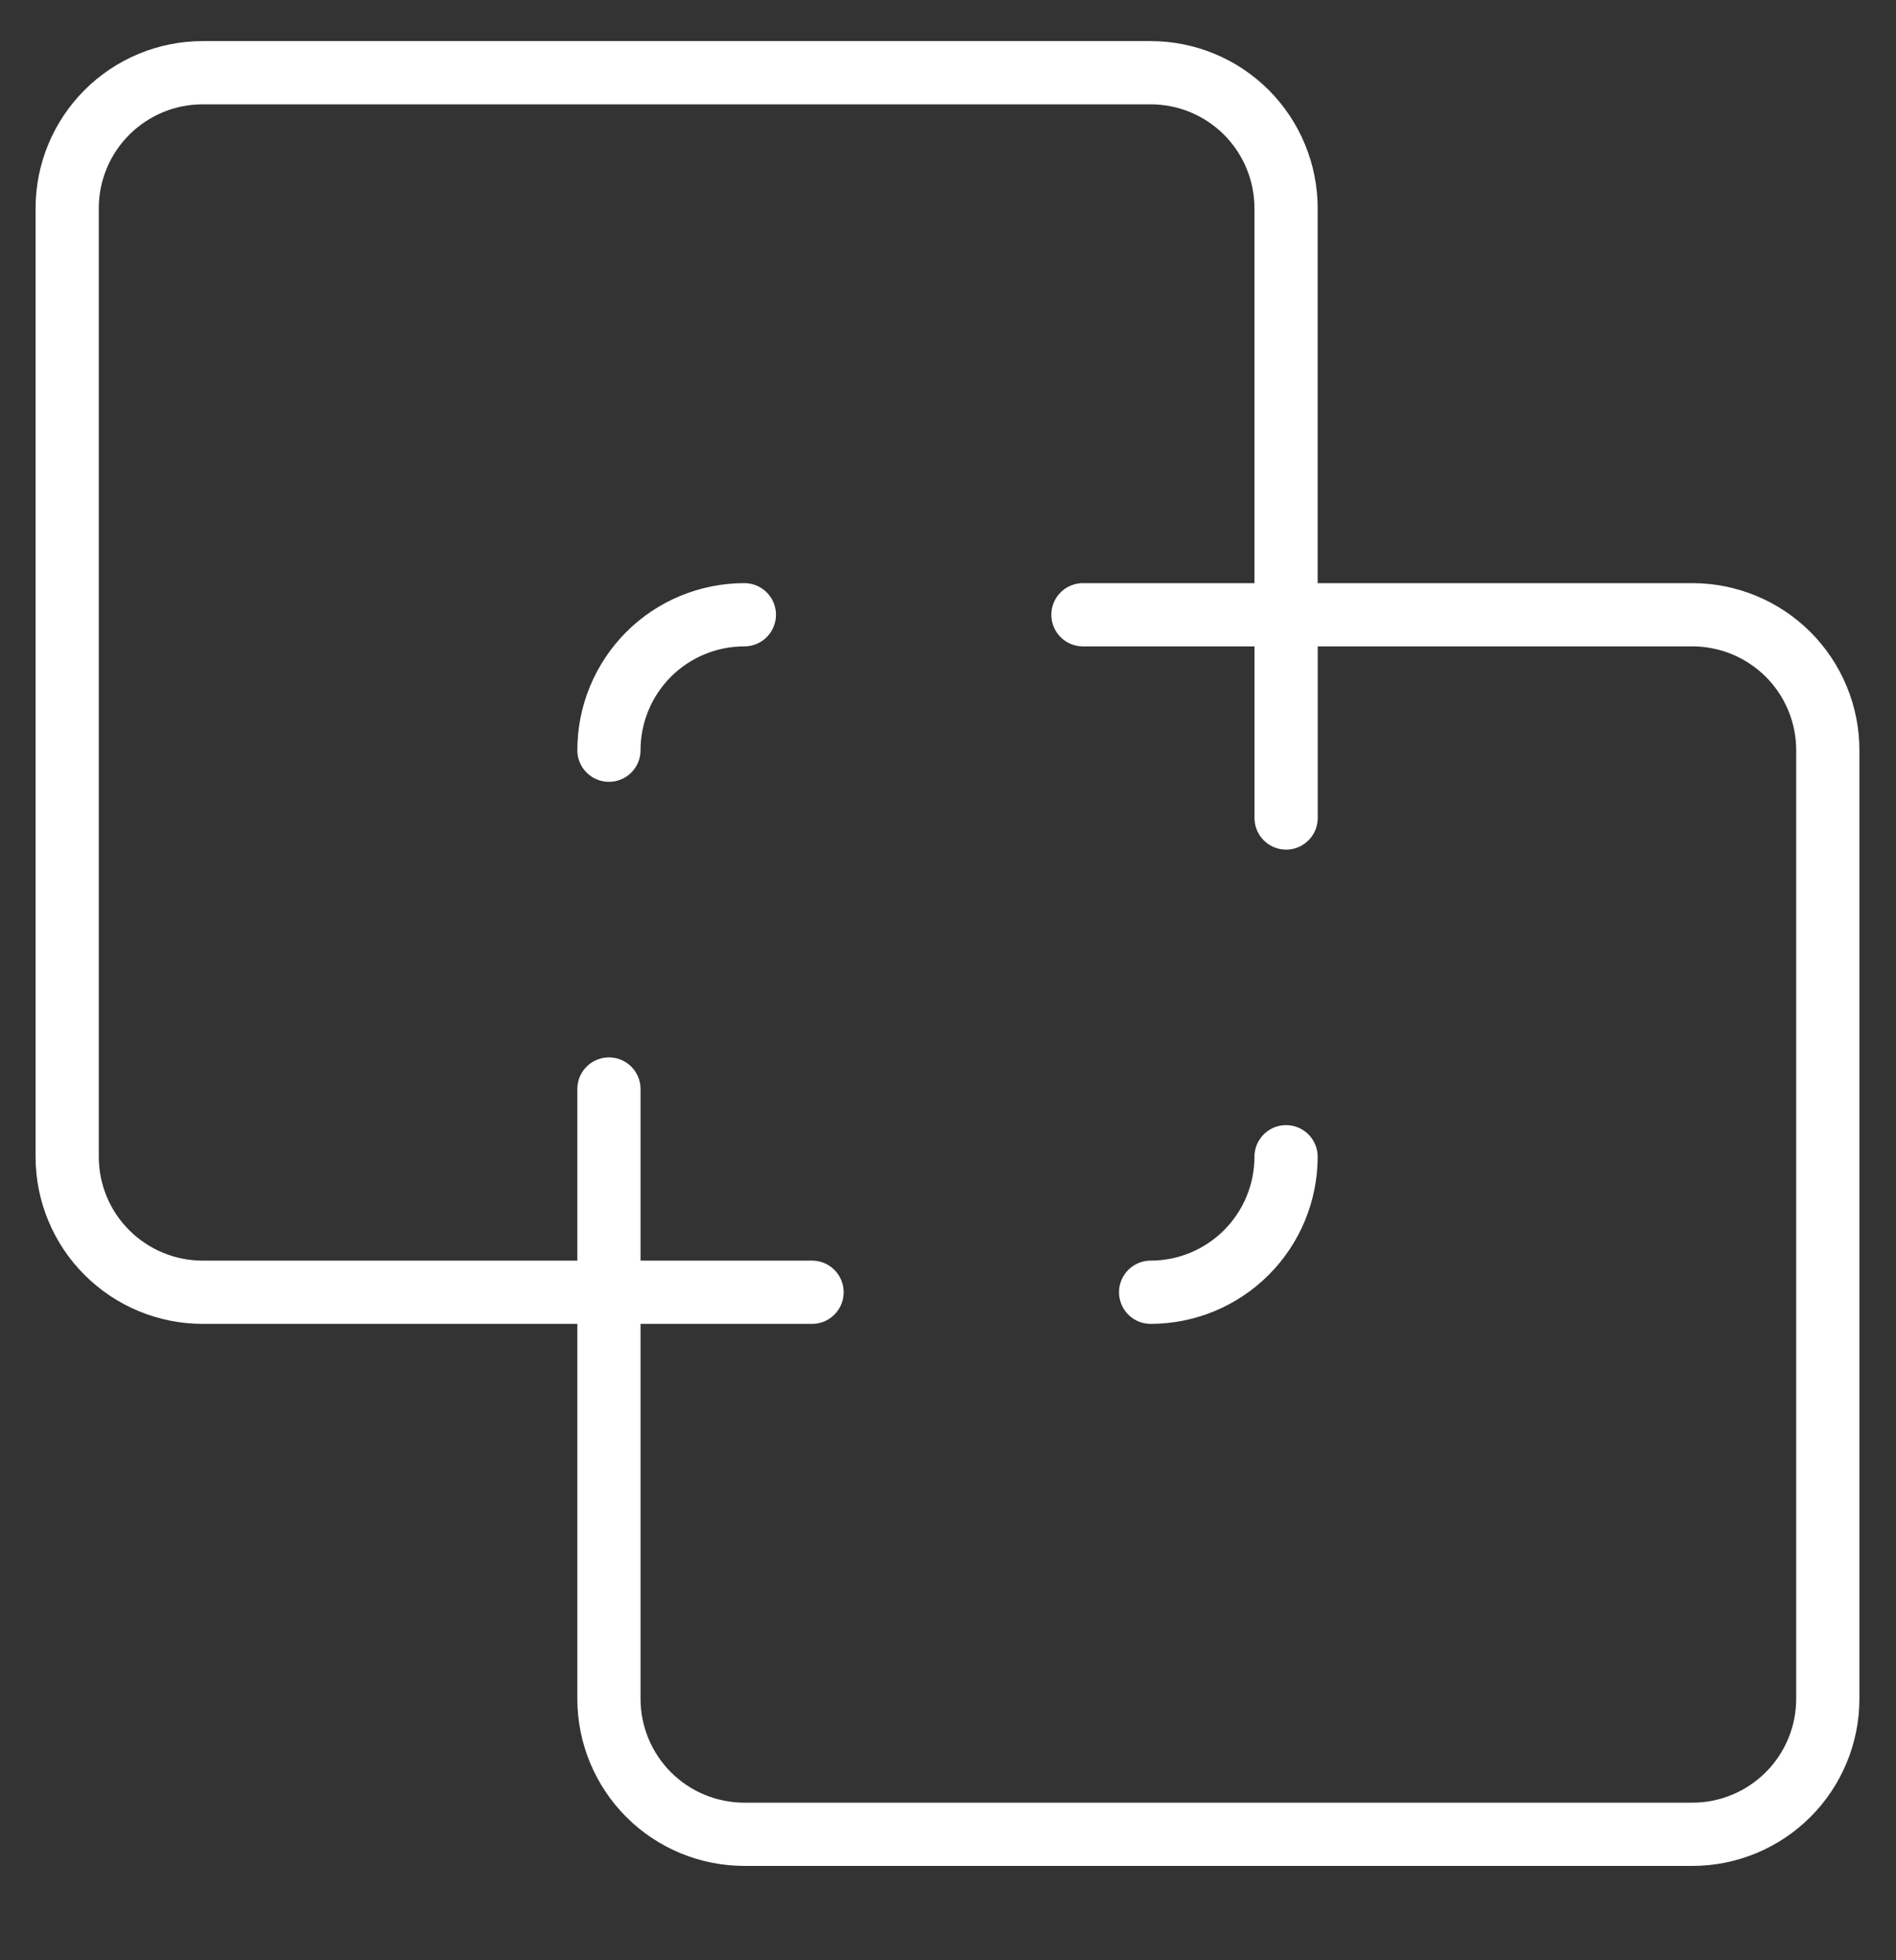 <svg width="30" height="31" viewBox="0 0 30 31" fill="none" xmlns="http://www.w3.org/2000/svg">
<rect x="0" y="0" width="30" height="31" fill="#333333" stroke="none"/>
<g clip-path="url(#clip0_322_70)">
<path d="M18.206 20.436C18.774 20.436 19.319 20.21 19.721 19.808C20.123 19.406 20.349 18.861 20.349 18.293" stroke="white" stroke-linecap="round" stroke-linejoin="round"/>
<path d="M9.635 20.436H12.849" stroke="white" stroke-linecap="round" stroke-linejoin="round"/>
<path d="M20.35 9.722V12.936" stroke="white" stroke-linecap="round" stroke-linejoin="round"/>
<path d="M11.778 9.722C11.209 9.722 10.664 9.947 10.262 10.349C9.861 10.751 9.635 11.296 9.635 11.864" stroke="white" stroke-linecap="round" stroke-linejoin="round"/>
<path d="M1.063 3.293C1.063 2.725 1.289 2.18 1.691 1.778C2.093 1.376 2.638 1.15 3.206 1.15H18.206C18.775 1.15 19.32 1.376 19.722 1.778C20.123 2.18 20.349 2.725 20.349 3.293V9.722H26.778C27.346 9.722 27.891 9.948 28.293 10.349C28.695 10.751 28.921 11.296 28.921 11.865V26.865C28.921 27.433 28.695 27.978 28.293 28.38C27.891 28.782 27.346 29.008 26.778 29.008H11.778C11.209 29.008 10.664 28.782 10.262 28.38C9.861 27.978 9.635 27.433 9.635 26.865V20.436H3.206C2.638 20.436 2.093 20.21 1.691 19.808C1.289 19.407 1.063 18.862 1.063 18.293V3.293Z" stroke="white" stroke-linecap="round" stroke-linejoin="round"/>
<path d="M17.135 9.722H20.349" stroke="white" stroke-linecap="round" stroke-linejoin="round"/>
<path d="M9.635 17.222V20.436" stroke="white" stroke-linecap="round" stroke-linejoin="round"/>
</g>
<defs>
<clipPath id="clip0_322_70">
<rect width="30" height="30" fill="white" transform="translate(-0.008 0.079)"/>
</clipPath>
</defs>
</svg>
